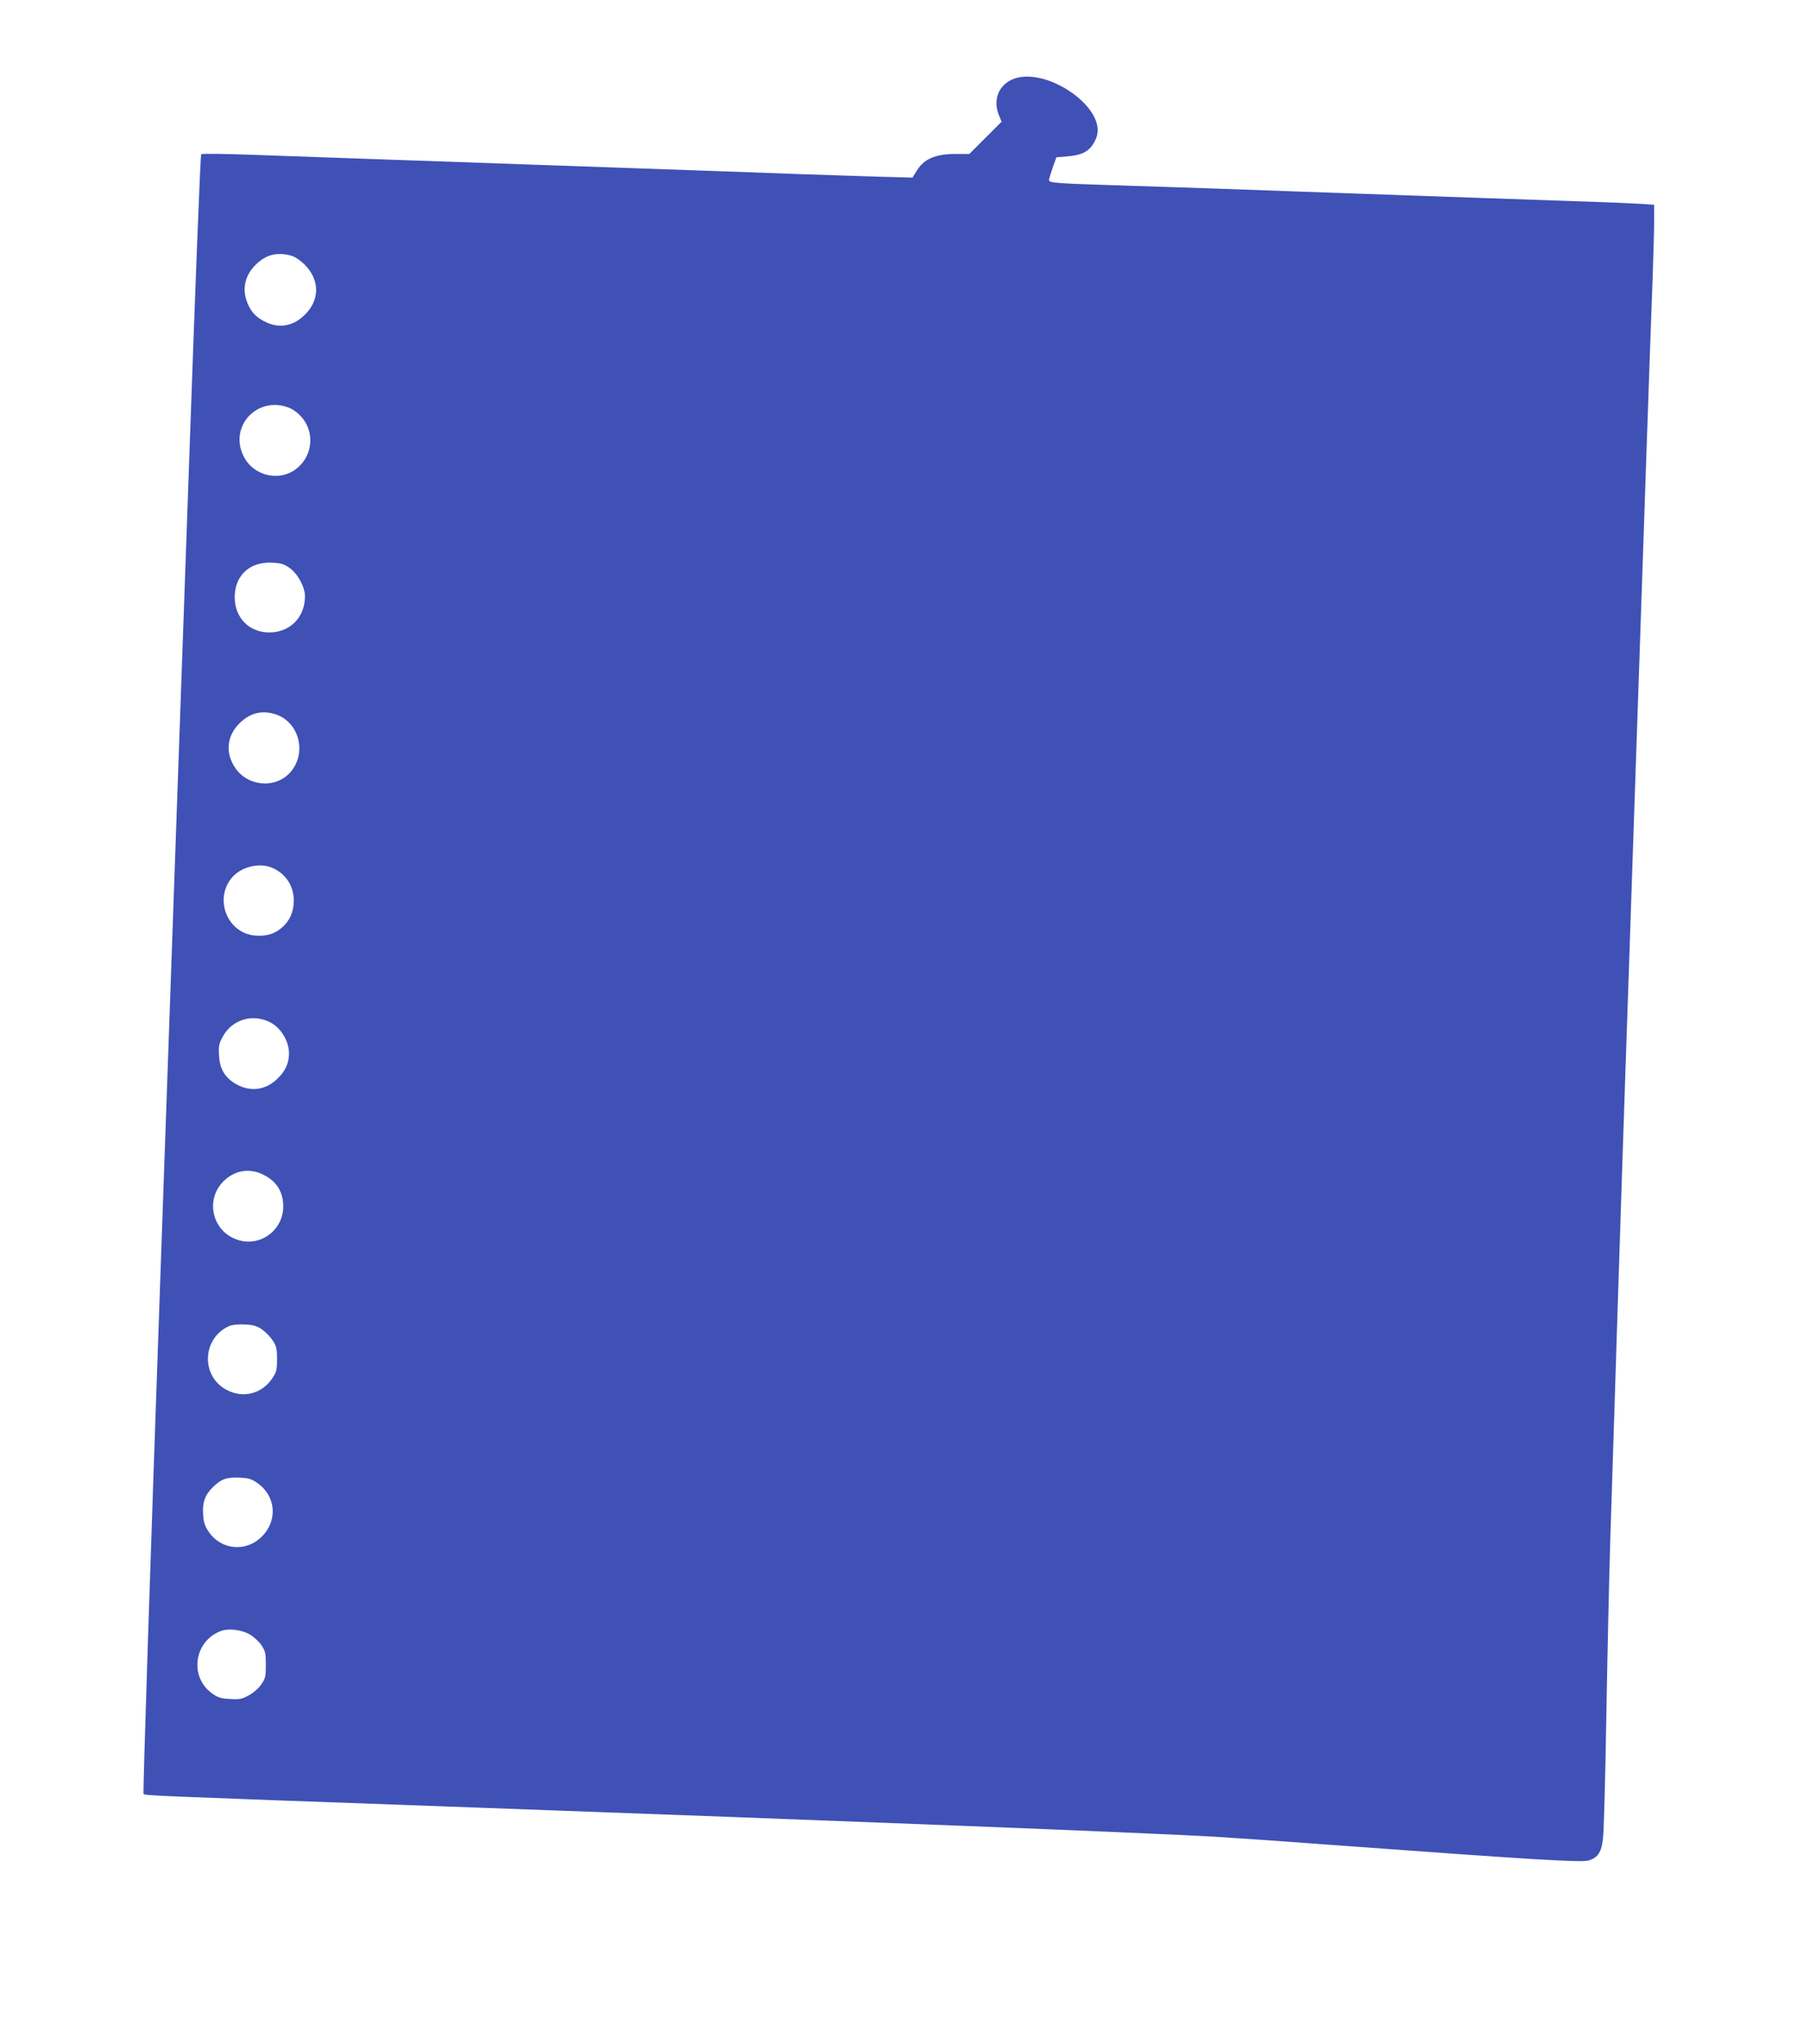 <?xml version="1.0" standalone="no"?>
<!DOCTYPE svg PUBLIC "-//W3C//DTD SVG 20010904//EN"
 "http://www.w3.org/TR/2001/REC-SVG-20010904/DTD/svg10.dtd">
<svg version="1.0" xmlns="http://www.w3.org/2000/svg"
 width="1133pt" height="1280pt" viewBox="0 0 1133 1280"
 preserveAspectRatio="xMidYMid meet">
<g transform="translate(0,1280) scale(0.1,-0.1)"
fill="#3f51b5" stroke="none">
<path d="M6330 12298 c-80 -41 -110 -129 -74 -219 l17 -41 -101 -101 -101
-101 -93 0 c-121 -1 -191 -32 -235 -103 l-28 -45 -225 6 c-124 4 -342 11 -485
16 -143 5 -393 14 -555 20 -506 18 -850 30 -1142 40 -156 6 -542 19 -858 30
-316 11 -712 25 -878 31 -171 6 -307 8 -312 3 -5 -5 -38 -853 -74 -1884 -37
-1031 -118 -3337 -181 -5125 -63 -1787 -111 -3253 -106 -3258 10 -10 68 -12
1866 -77 2622 -95 4322 -162 4835 -190 102 -6 424 -28 715 -50 1308 -96 1591
-113 1636 -99 58 19 79 51 89 140 5 41 14 367 20 724 6 358 17 866 25 1130 24
769 73 2300 95 2940 11 325 34 988 50 1475 68 2007 110 3230 120 3480 5 146
10 313 10 372 l0 106 -92 6 c-51 3 -230 11 -398 16 -168 6 -429 15 -580 20
-310 11 -705 25 -1140 40 -162 6 -414 15 -560 20 -146 5 -420 14 -610 20 -373
12 -410 15 -410 33 0 7 11 41 23 77 l23 65 69 6 c103 8 148 37 180 113 79 190
-330 467 -535 364z m-4506 -1099 c23 -6 57 -29 85 -57 94 -95 95 -219 1 -312
-70 -70 -155 -88 -240 -49 -55 25 -86 53 -110 99 -48 94 -33 188 40 261 65 65
135 83 224 58z m-9 -954 c17 -7 46 -27 64 -46 91 -91 85 -241 -13 -326 -104
-92 -273 -59 -338 66 -100 190 86 389 287 306z m-3 -1000 c52 -36 98 -120 98
-178 0 -132 -93 -227 -224 -227 -125 0 -216 92 -216 220 0 136 93 223 232 217
55 -2 75 -8 110 -32z m-91 -916 c153 -46 205 -247 95 -367 -92 -102 -265 -86
-343 30 -63 94 -53 199 26 278 65 65 137 84 222 59z m-18 -962 c86 -36 137
-113 137 -207 0 -68 -25 -125 -73 -167 -47 -41 -96 -56 -168 -51 -173 13 -260
225 -148 361 57 69 171 98 252 64z m-11 -968 c67 -34 118 -118 118 -195 0 -59
-22 -109 -69 -155 -76 -76 -173 -89 -266 -35 -67 40 -99 93 -103 177 -4 59 -1
74 23 118 59 108 186 146 297 90z m-52 -950 c87 -39 133 -107 134 -199 2 -143
-127 -249 -264 -219 -183 41 -238 269 -93 388 65 54 147 65 223 30z m-1 -972
c22 -15 53 -46 68 -69 24 -36 28 -51 28 -118 0 -67 -4 -82 -28 -118 -65 -99
-183 -130 -287 -75 -166 87 -154 329 20 402 14 6 55 10 91 8 53 -2 75 -8 108
-30z m-27 -963 c116 -81 129 -234 28 -335 -100 -100 -257 -85 -335 33 -23 34
-30 57 -33 109 -5 74 14 123 65 171 51 48 82 59 160 56 61 -3 78 -8 115 -34z
m-46 -949 c24 -14 57 -45 72 -67 24 -37 27 -51 27 -122 0 -72 -3 -86 -28 -122
-16 -24 -49 -53 -78 -69 -44 -24 -59 -27 -119 -23 -58 3 -76 9 -112 35 -144
104 -113 326 54 390 49 19 131 9 184 -22z"/>
</g>
</svg>
